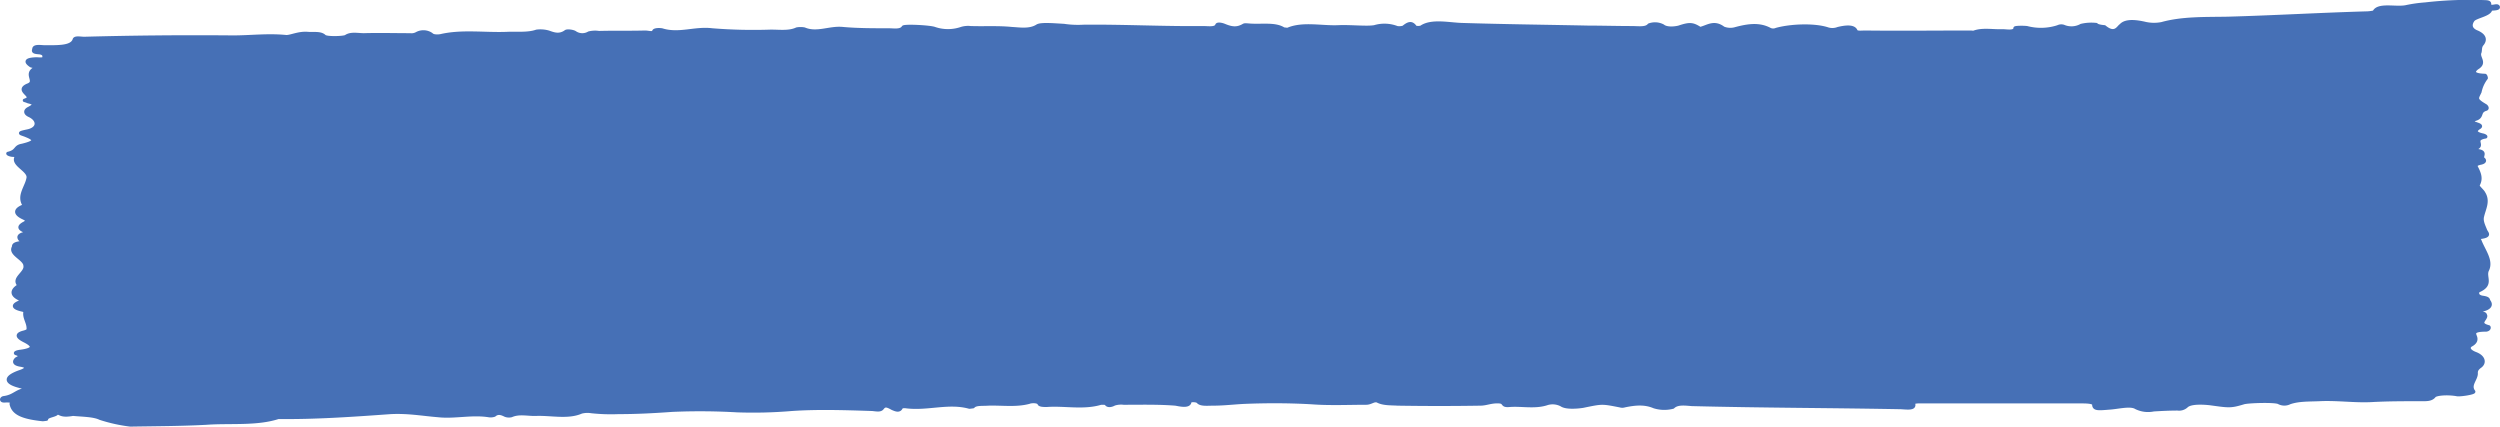 <svg xmlns="http://www.w3.org/2000/svg" width="560.758" height="95.691" viewBox="0 0 560.758 95.691">
  <g id="hashtag_btn_blue" transform="translate(-0.109 -0.084)">
    <path id="Path_3" data-name="Path 3" d="M12.94,92.6c0,.7-2.4.7-2.4,1.5,0,0-.706.1-.848.1-4.8-.5-6.641-1.5-7.065-3.5,0-.3.706-.8-1.413-.7-.989.1-.848-.6-.283-.7,2.261-.3,2.685-1.4,4.663-1.8,1.272-.3.283-.4-.424-.6-4.1-.9-4.239-2.2-.424-3.5,1.413-.5,1.7-1.1.141-1.4-2.119-.3-1.413-1.1-1.13-1.4.706-.4,1.413-.7,0-1.2-.424-.1,0-.4.989-.5,2.967-.4,3.108-1.2.989-2.3-.989-.5-2.685-1.4-.283-2,1.13-.3.989-.6.989-.9,0-1.3-.989-2.4-.706-3.7,0-.1-.141-.3-.706-.4-2.967-.7-1.413-1.5.424-2.1-2.826-.9-3.108-2.2-.989-3.4L4.32,64c-1.413-1.5,1.7-2.7,1.413-4.3,0-1.5-3.25-2.5-2.685-4,.283-.3-.283-.8,1.272-1.1.706-.1.848-.4.283-.8-.565-.7-.141-1.3,2.261-1.5C4.32,51.6,4.038,51,5.451,50.2q1.272-.6,0-1.2c-1.978-.9-2.119-1.8-.283-2.6.141,0,.706,0,.424-.2-1.554-2.2.565-4.2.848-6.3.141-1.7-3.674-2.9-2.685-4.6.283-.3-.283-.4-.848-.4-.848-.1-1.13-.4-.989-.4C4.038,34,3.331,33,5.027,32.7c2.967-.7,3.25-1.3.989-2.2-1.13-.5-2.261-.5.141-1C8.842,29,8.842,27,6.723,26c-1.13-.5-.989-1.2-.141-1.6,1.13-.6,1.7-1.1-.141-1.5a5.657,5.657,0,0,0-.848-.3c2.826-.9-2.261-2.1.706-3.4,2.261-.8-.848-2.5,1.7-3.8.848-.4-.706-.4-.989-.6-.848-.6-1.7-1.4,1.272-1.5.424,0,1.7.2,1.7-.3,0-.4.141-.9-.989-1.1-1.837-.1-1.272-.5-1.272-.9.141-.7,1.7-.4,2.4-.4,3.108,0,6.076.1,6.641-1.6.141-.6,1.413-.3,2.261-.3,11.021-.3,22.042-.4,33.346-.3,3.956,0,7.771-.5,11.869-.1.989.1,2.826-.9,4.945-.7,1.272.1,2.826-.2,3.674.6.424.5,4.1.4,4.8.1,1.13-.8,2.685-.4,4.1-.4,3.391-.1,6.923,0,10.315,0a2.44,2.44,0,0,0,1.554-.3,3.155,3.155,0,0,1,3.25.2c.424.5,1.7.4,2.119.3,4.8-1.1,9.891-.3,14.836-.5,2.119-.1,4.663.2,6.641-.5a6.654,6.654,0,0,1,2.685.2c1.13.4,2.4.9,3.815-.1.283-.3,1.7-.1,2.119.2a2.9,2.9,0,0,0,3.108.1,5.627,5.627,0,0,1,2.261-.1c3.391-.1,6.923,0,10.315-.1.848,0,1.837.4,1.978-.2.141-.4,1.272-.4,1.837-.3,3.815,1.2,7.347-.5,11.3,0a114.554,114.554,0,0,0,13.14.3c1.978,0,4.1.3,5.793-.5a4.755,4.755,0,0,1,1.7,0c2.826,1.2,5.652-.4,8.619-.1,3.25.3,6.923.3,10.315.3,1.13,0,2.685.3,3.25-.6.141-.4,6.076-.1,7.065.3a9.263,9.263,0,0,0,5.934,0,5.113,5.113,0,0,1,2.119-.2c3.108.1,6.217-.1,9.184.2,1.837.1,4.1.5,5.793-.6.848-.5,3.956-.2,5.934-.1a21.44,21.44,0,0,0,4.38.2c8.9-.1,17.8.4,26.846.3,1.13,0,2.826.3,3.108-.6.141-.3.989-.2,1.7.1,1.7.7,2.826.8,4.239,0,.283-.2.707-.1.989-.1,2.826.3,6.076-.4,8.054.9.141,0,.848.1.848.1,3.391-1.5,7.771-.4,11.586-.6,2.685-.1,6.217.3,7.913,0a7.807,7.807,0,0,1,5.087.2,3.218,3.218,0,0,0,1.413-.1c.989-.8,1.837-1.3,2.685,0a2.715,2.715,0,0,0,1.272,0c2.261-1.6,6.217-.7,9.043-.6,9.608.3,18.934.4,28.542.6,3.108,0,6.358.1,9.608.1,1.554,0,3.25.3,3.956-.6a3.835,3.835,0,0,1,3.109.2c.706.6,2.261.6,3.532.3,2.4-.8,3.109-.8,4.8.3,1.7-.4,3.108-1.7,5.228-.1a4.16,4.16,0,0,0,2.826.1c2.685-.7,5.228-1.1,7.63.2a1.739,1.739,0,0,0,1.413,0c3.25-.9,8.619-1.1,11.586-.1a3.511,3.511,0,0,0,2.261-.1c1.272-.3,3.391-.7,3.956.4.141.6,1.272.4,2.119.4,7.913.1,15.825,0,23.738,0,.141,0,.565.1.706,0,1.978-.7,4.239-.2,6.358-.3.848,0,2.826.4,2.826-.6,0-.2,1.978-.2,2.685-.1a12.362,12.362,0,0,0,6.923-.2,1.713,1.713,0,0,1,1.272-.1,4.5,4.5,0,0,0,3.956-.2,9.9,9.9,0,0,1,3.391-.2c.283.4,1.837.5,1.837.5,2.4,2,3.108,0,3.674-.3,1.13-1.3,3.815-.8,5.228-.5a8.921,8.921,0,0,0,3.956.1c4.663-1.3,9.891-1.1,14.836-1.2,10.6-.3,20.77-.9,31.368-1.2a10.884,10.884,0,0,0,1.413-.2c.848-1.9,4.945-.7,7.206-1.2a30.887,30.887,0,0,1,4.239-.6A87.783,87.783,0,0,1,557.774.5c1.13.1.565.6.848.9.565.4,1.554-.3,1.837.2.283.6-1.7.4-1.7.6-.141,1.2-3.391,1.6-3.956,2.4s-.848,2,.989,2.7c1.978.9,1.7,2,.989,2.8-.424.6-.283,1.2-.424,1.7-.565,1.2,1.413,2.3-.565,3.5-.283.2-2.119,1.6,1.7,1.7.141,0,.283.4.283.6a7.6,7.6,0,0,0-1.413,3.1c-.707,1.5-1.13,1.7,1.272,3.1.283.2.565.7,0,.8-1.7.6-.424,1.8-2.543,2.3,0,0,0,.1-.141.1-1.413.8,2.543.9,1.272,1.7-.989.6-1.13,1.3.848,1.7.424.1.848.4.424.4-2.967.6.141,2-2.261,2.6-.141.1-.141.2-.141.4,3.391.2,1.13,1.4,2.119,2,.283.3.283.7-.848.9-.848.2-.989.5-.848.8.706,1.4,1.272,2.6.424,4.1-.141.4.989,1.2,1.272,1.8,1.13,1.8.141,3.4-.283,5.2-.283,1.1.283,2.1.706,3.2.283.6,1.13,1.2-.989,1.5-.848.1-.424.5-.283.8.848,2.2,2.685,4.4,1.7,6.5-.848,1.6,1.272,3.3-1.978,4.7-.283.1-.706,1.3.989,1.5,1.272.2,1.13.5,1.272.8.706.9.283,1.7-1.837,2.1-.848.3-1.837.5,0,.6,1.13.1.989.3,1.13.6.141.8-1.978,1.8.706,2.5.141.1.141.6-.565.7-3.25,0-2.685.8-2.4,1.6.141.5.141,1.1-.848,1.7-.848.4-.989,1.3.848,2s2.119,2,1.13,2.8c-.706.5-.989.9-.989,1.5.141,1.4-1.7,2.7-.565,4.2.283.3-2.826.8-3.674.7-2.119-.4-4.945-.2-5.228.4-.706.8-1.837.7-3.25.7-3.674,0-7.065,0-10.738.2-3.815.2-7.771-.4-11.727-.2-2.261.1-4.663,0-6.641.7a2.643,2.643,0,0,1-2.4,0c-.707-.5-6.923-.3-7.913,0-2.967.9-3.25.8-7.63.2-.989-.1-4.239-.4-5.228.6a2.442,2.442,0,0,1-1.978.6c-1.978,0-3.674.1-5.369.2a6.1,6.1,0,0,1-3.956-.5c-1.272-.8-4.1,0-6.076.1-2.4.2-3.391.3-3.391-.8,0-.5-1.272-.6-2.543-.6H431.6c-.989,0-2.543-.1-2.261.5.283,1.1-1.272.9-2.826.8-15.684-.3-31.368-.3-46.91-.7-1.413-.1-3.25-.4-4.239.6a7.678,7.678,0,0,1-4.239-.1c-2.119-.9-4.239-.7-6.641-.2a1.65,1.65,0,0,1-.989,0c-4.1-.8-3.956-.8-8.336.1-1.272.2-3.815.4-4.8-.3a4.251,4.251,0,0,0-3.25-.3c-2.685.9-5.652.2-8.336.4-1.978.2-.989-.7-2.4-.8-1.837-.1-2.826.5-4.239.5-6.076.1-12.293.1-18.51,0-1.554-.1-3.108,0-4.38-.6-.848-.5-1.554.4-2.685.4-3.956,0-8.2.2-12.151-.1-5.087-.3-10.173-.3-15.119-.1-2.261.1-4.663.4-7.065.4-1.272,0-2.826.2-3.391-.5-.424-.4-1.837-.3-1.837-.1,0,1.4-2.543.7-3.25.6-3.815-.3-7.63-.2-11.586-.2a5.113,5.113,0,0,0-2.119.2c-.706.4-1.554.5-1.837-.1,0-.1-.989-.1-1.13-.1-3.956,1.2-8.2.2-12.151.5-.706,0-1.413,0-1.7-.3-.141-.7-1.837-.6-2.261-.4-2.967.8-6.076.3-9.184.4-1.272.1-2.826-.1-3.391.6,0,0-.706.1-.848.1-4.663-1.3-9.325.5-14.13-.1-.706-.1-1.13,0-1.272.4-.424.6-1.13.3-1.837,0-1.272-.7-1.7-.8-2.261-.1-.424.6-1.272.4-2.261.3-6.076-.2-12.293-.4-18.086,0a102.3,102.3,0,0,1-12.293.3,141.824,141.824,0,0,0-14.553-.1c-4.1.3-8.054.5-12.01.5a41.139,41.139,0,0,1-6.076-.2,5.484,5.484,0,0,0-2.261.1c-2.967,1.3-6.641.4-10.032.5-1.837.1-3.815-.5-5.652.3a2.291,2.291,0,0,1-1.413-.1c-.989-.5-1.7-.6-2.4,0a2.6,2.6,0,0,1-1.272.1c-3.815-.6-7.63.4-11.3,0-3.674-.3-6.782-.9-10.738-.7-8.336.6-16.814,1.2-25.151,1.1-4.945,1.6-10.88.9-16.249,1.3-5.652.3-11.3.3-16.955.4a35.683,35.683,0,0,1-6.782-1.5c-1.413-.7-3.956-.7-6.076-.9-2.261.4-2.684,0-3.532-.4" transform="translate(0)" fill="#4670b6" fill-rule="evenodd"/>
    <path id="Path_4" data-name="Path 4" d="M12.94,92.6c0,.7-2.4.7-2.4,1.5,0,0-.706.1-.848.1-4.8-.5-6.641-1.5-7.065-3.5,0-.3.706-.8-1.413-.7-.989.1-.848-.6-.283-.7,2.261-.3,2.685-1.4,4.663-1.8,1.272-.3.283-.4-.424-.6-4.1-.9-4.239-2.2-.424-3.5,1.413-.5,1.7-1.1.141-1.4-2.119-.3-1.413-1.1-1.13-1.4.706-.4,1.413-.7,0-1.2-.424-.1,0-.4.989-.5,2.967-.4,3.108-1.2.989-2.3-.989-.5-2.685-1.4-.283-2,1.13-.3.989-.6.989-.9,0-1.3-.989-2.4-.706-3.7,0-.1-.141-.3-.706-.4-2.967-.7-1.413-1.5.424-2.1-2.826-.9-3.108-2.2-.989-3.4L4.32,64c-1.413-1.5,1.7-2.7,1.413-4.3,0-1.5-3.25-2.5-2.685-4,.283-.3-.283-.8,1.272-1.1.706-.1.848-.4.283-.8-.565-.7-.141-1.3,2.261-1.5C4.32,51.6,4.038,51,5.451,50.2q1.272-.6,0-1.2c-1.978-.9-2.119-1.8-.283-2.6.141,0,.706,0,.424-.2-1.554-2.2.565-4.2.848-6.3.141-1.7-3.674-2.9-2.685-4.6.283-.3-.283-.4-.848-.4-.848-.1-1.13-.4-.989-.4C4.038,34,3.331,33,5.027,32.7c2.967-.7,3.25-1.3.989-2.2-1.13-.5-2.261-.5.141-1C8.842,29,8.842,27,6.723,26c-1.13-.5-.989-1.2-.141-1.6,1.13-.6,1.7-1.1-.141-1.5a5.657,5.657,0,0,0-.848-.3c2.826-.9-2.261-2.1.706-3.4,2.261-.8-.848-2.5,1.7-3.8.848-.4-.706-.4-.989-.6-.848-.6-1.7-1.4,1.272-1.5.424,0,1.7.2,1.7-.3,0-.4.141-.9-.989-1.1-1.837-.1-1.272-.5-1.272-.9.141-.7,1.7-.4,2.4-.4,3.108,0,6.076.1,6.641-1.6.141-.6,1.413-.3,2.261-.3,11.021-.3,22.042-.4,33.346-.3,3.956,0,7.771-.5,11.869-.1.989.1,2.826-.9,4.945-.7,1.272.1,2.826-.2,3.674.6.424.5,4.1.4,4.8.1,1.13-.8,2.685-.4,4.1-.4,3.391-.1,6.923,0,10.315,0a2.44,2.44,0,0,0,1.554-.3,3.155,3.155,0,0,1,3.25.2c.424.5,1.7.4,2.119.3,4.8-1.1,9.891-.3,14.836-.5,2.119-.1,4.663.2,6.641-.5a6.654,6.654,0,0,1,2.685.2c1.13.4,2.4.9,3.815-.1.283-.3,1.7-.1,2.119.2a2.9,2.9,0,0,0,3.108.1,5.627,5.627,0,0,1,2.261-.1c3.391-.1,6.923,0,10.315-.1.848,0,1.837.4,1.978-.2.141-.4,1.272-.4,1.837-.3,3.815,1.2,7.347-.5,11.3,0a114.554,114.554,0,0,0,13.14.3c1.978,0,4.1.3,5.793-.5a4.755,4.755,0,0,1,1.7,0c2.826,1.2,5.652-.4,8.619-.1,3.25.3,6.923.3,10.315.3,1.13,0,2.685.3,3.25-.6.141-.4,6.076-.1,7.065.3a9.263,9.263,0,0,0,5.934,0,5.113,5.113,0,0,1,2.119-.2c3.108.1,6.217-.1,9.184.2,1.837.1,4.1.5,5.793-.6.848-.5,3.956-.2,5.934-.1a21.44,21.44,0,0,0,4.38.2c8.9-.1,17.8.4,26.846.3,1.13,0,2.826.3,3.108-.6.141-.3.989-.2,1.7.1,1.7.7,2.826.8,4.239,0,.283-.2.707-.1.989-.1,2.826.3,6.076-.4,8.054.9.141,0,.848.1.848.1,3.391-1.5,7.771-.4,11.586-.6,2.685-.1,6.217.3,7.913,0a7.807,7.807,0,0,1,5.087.2,3.218,3.218,0,0,0,1.413-.1c.989-.8,1.837-1.3,2.685,0a2.715,2.715,0,0,0,1.272,0c2.261-1.6,6.217-.7,9.043-.6,9.608.3,18.934.4,28.542.6,3.108,0,6.358.1,9.608.1,1.554,0,3.25.3,3.956-.6a3.835,3.835,0,0,1,3.109.2c.706.6,2.261.6,3.532.3,2.4-.8,3.109-.8,4.8.3,1.7-.4,3.108-1.7,5.228-.1a4.16,4.16,0,0,0,2.826.1c2.685-.7,5.228-1.1,7.63.2a1.739,1.739,0,0,0,1.413,0c3.25-.9,8.619-1.1,11.586-.1a3.511,3.511,0,0,0,2.261-.1c1.272-.3,3.391-.7,3.956.4.141.6,1.272.4,2.119.4,7.913.1,15.825,0,23.738,0,.141,0,.565.1.706,0,1.978-.7,4.239-.2,6.358-.3.848,0,2.826.4,2.826-.6,0-.2,1.978-.2,2.685-.1a12.362,12.362,0,0,0,6.923-.2,1.713,1.713,0,0,1,1.272-.1,4.5,4.5,0,0,0,3.956-.2,9.9,9.9,0,0,1,3.391-.2c.283.4,1.837.5,1.837.5,2.4,2,3.108,0,3.674-.3,1.13-1.3,3.815-.8,5.228-.5a8.921,8.921,0,0,0,3.956.1c4.663-1.3,9.891-1.1,14.836-1.2,10.6-.3,20.77-.9,31.368-1.2a10.884,10.884,0,0,0,1.413-.2c.848-1.9,4.945-.7,7.206-1.2a30.887,30.887,0,0,1,4.239-.6A87.783,87.783,0,0,1,557.774.5c1.13.1.565.6.848.9.565.4,1.554-.3,1.837.2.283.6-1.7.4-1.7.6-.141,1.2-3.391,1.6-3.956,2.4s-.848,2,.989,2.7c1.978.9,1.7,2,.989,2.8-.424.6-.283,1.2-.424,1.7-.565,1.2,1.413,2.3-.565,3.5-.283.2-2.119,1.6,1.7,1.7.141,0,.283.4.283.6a7.6,7.6,0,0,0-1.413,3.1c-.707,1.5-1.13,1.7,1.272,3.1.283.2.565.7,0,.8-1.7.6-.424,1.8-2.543,2.3,0,0,0,.1-.141.1-1.413.8,2.543.9,1.272,1.7-.989.6-1.13,1.3.848,1.7.424.1.848.4.424.4-2.967.6.141,2-2.261,2.6-.141.1-.141.2-.141.4,3.391.2,1.13,1.4,2.119,2,.283.3.283.7-.848.9-.848.2-.989.5-.848.8.706,1.4,1.272,2.6.424,4.1-.141.4.989,1.2,1.272,1.8,1.13,1.8.141,3.4-.283,5.2-.283,1.1.283,2.1.706,3.2.283.6,1.13,1.2-.989,1.5-.848.1-.424.5-.283.8.848,2.2,2.685,4.4,1.7,6.5-.848,1.6,1.272,3.3-1.978,4.7-.283.1-.706,1.3.989,1.5,1.272.2,1.13.5,1.272.8.706.9.283,1.7-1.837,2.1-.848.3-1.837.5,0,.6,1.13.1.989.3,1.13.6.141.8-1.978,1.8.706,2.5.141.1.141.6-.565.7-3.25,0-2.685.8-2.4,1.6.141.5.141,1.1-.848,1.7-.848.4-.989,1.3.848,2s2.119,2,1.13,2.8c-.706.5-.989.9-.989,1.5.141,1.4-1.7,2.7-.565,4.2.283.3-2.826.8-3.674.7-2.119-.4-4.945-.2-5.228.4-.706.8-1.837.7-3.25.7-3.674,0-7.065,0-10.738.2-3.815.2-7.771-.4-11.727-.2-2.261.1-4.663,0-6.641.7a2.643,2.643,0,0,1-2.4,0c-.707-.5-6.923-.3-7.913,0-2.967.9-3.25.8-7.63.2-.989-.1-4.239-.4-5.228.6a2.442,2.442,0,0,1-1.978.6c-1.978,0-3.674.1-5.369.2a6.1,6.1,0,0,1-3.956-.5c-1.272-.8-4.1,0-6.076.1-2.4.2-3.391.3-3.391-.8,0-.5-1.272-.6-2.543-.6H431.6c-.989,0-2.543-.1-2.261.5.283,1.1-1.272.9-2.826.8-15.684-.3-31.368-.3-46.91-.7-1.413-.1-3.25-.4-4.239.6a7.678,7.678,0,0,1-4.239-.1c-2.119-.9-4.239-.7-6.641-.2a1.65,1.65,0,0,1-.989,0c-4.1-.8-3.956-.8-8.336.1-1.272.2-3.815.4-4.8-.3a4.251,4.251,0,0,0-3.25-.3c-2.685.9-5.652.2-8.336.4-1.978.2-.989-.7-2.4-.8-1.837-.1-2.826.5-4.239.5-6.076.1-12.293.1-18.51,0-1.554-.1-3.108,0-4.38-.6-.848-.5-1.554.4-2.685.4-3.956,0-8.2.2-12.151-.1-5.087-.3-10.173-.3-15.119-.1-2.261.1-4.663.4-7.065.4-1.272,0-2.826.2-3.391-.5-.424-.4-1.837-.3-1.837-.1,0,1.4-2.543.7-3.25.6-3.815-.3-7.63-.2-11.586-.2a5.113,5.113,0,0,0-2.119.2c-.706.4-1.554.5-1.837-.1,0-.1-.989-.1-1.13-.1-3.956,1.2-8.2.2-12.151.5-.706,0-1.413,0-1.7-.3-.141-.7-1.837-.6-2.261-.4-2.967.8-6.076.3-9.184.4-1.272.1-2.826-.1-3.391.6,0,0-.706.1-.848.1-4.663-1.3-9.325.5-14.13-.1-.706-.1-1.13,0-1.272.4-.424.6-1.13.3-1.837,0-1.272-.7-1.7-.8-2.261-.1-.424.6-1.272.4-2.261.3-6.076-.2-12.293-.4-18.086,0a102.3,102.3,0,0,1-12.293.3,141.824,141.824,0,0,0-14.553-.1c-4.1.3-8.054.5-12.01.5a41.139,41.139,0,0,1-6.076-.2,5.484,5.484,0,0,0-2.261.1c-2.967,1.3-6.641.4-10.032.5-1.837.1-3.815-.5-5.652.3a2.291,2.291,0,0,1-1.413-.1c-.989-.5-1.7-.6-2.4,0a2.6,2.6,0,0,1-1.272.1c-3.815-.6-7.63.4-11.3,0-3.674-.3-6.782-.9-10.738-.7-8.336.6-16.814,1.2-25.151,1.1-4.945,1.6-10.88.9-16.249,1.3-5.652.3-11.3.3-16.955.4a35.683,35.683,0,0,1-6.782-1.5c-1.413-.7-3.956-.7-6.076-.9-2.261.4-2.684,0-3.532-.4" transform="translate(0)" fill="none" stroke="#4670b6" stroke-linejoin="round" stroke-miterlimit="10" stroke-width="0.75"/>
  </g>
</svg>

